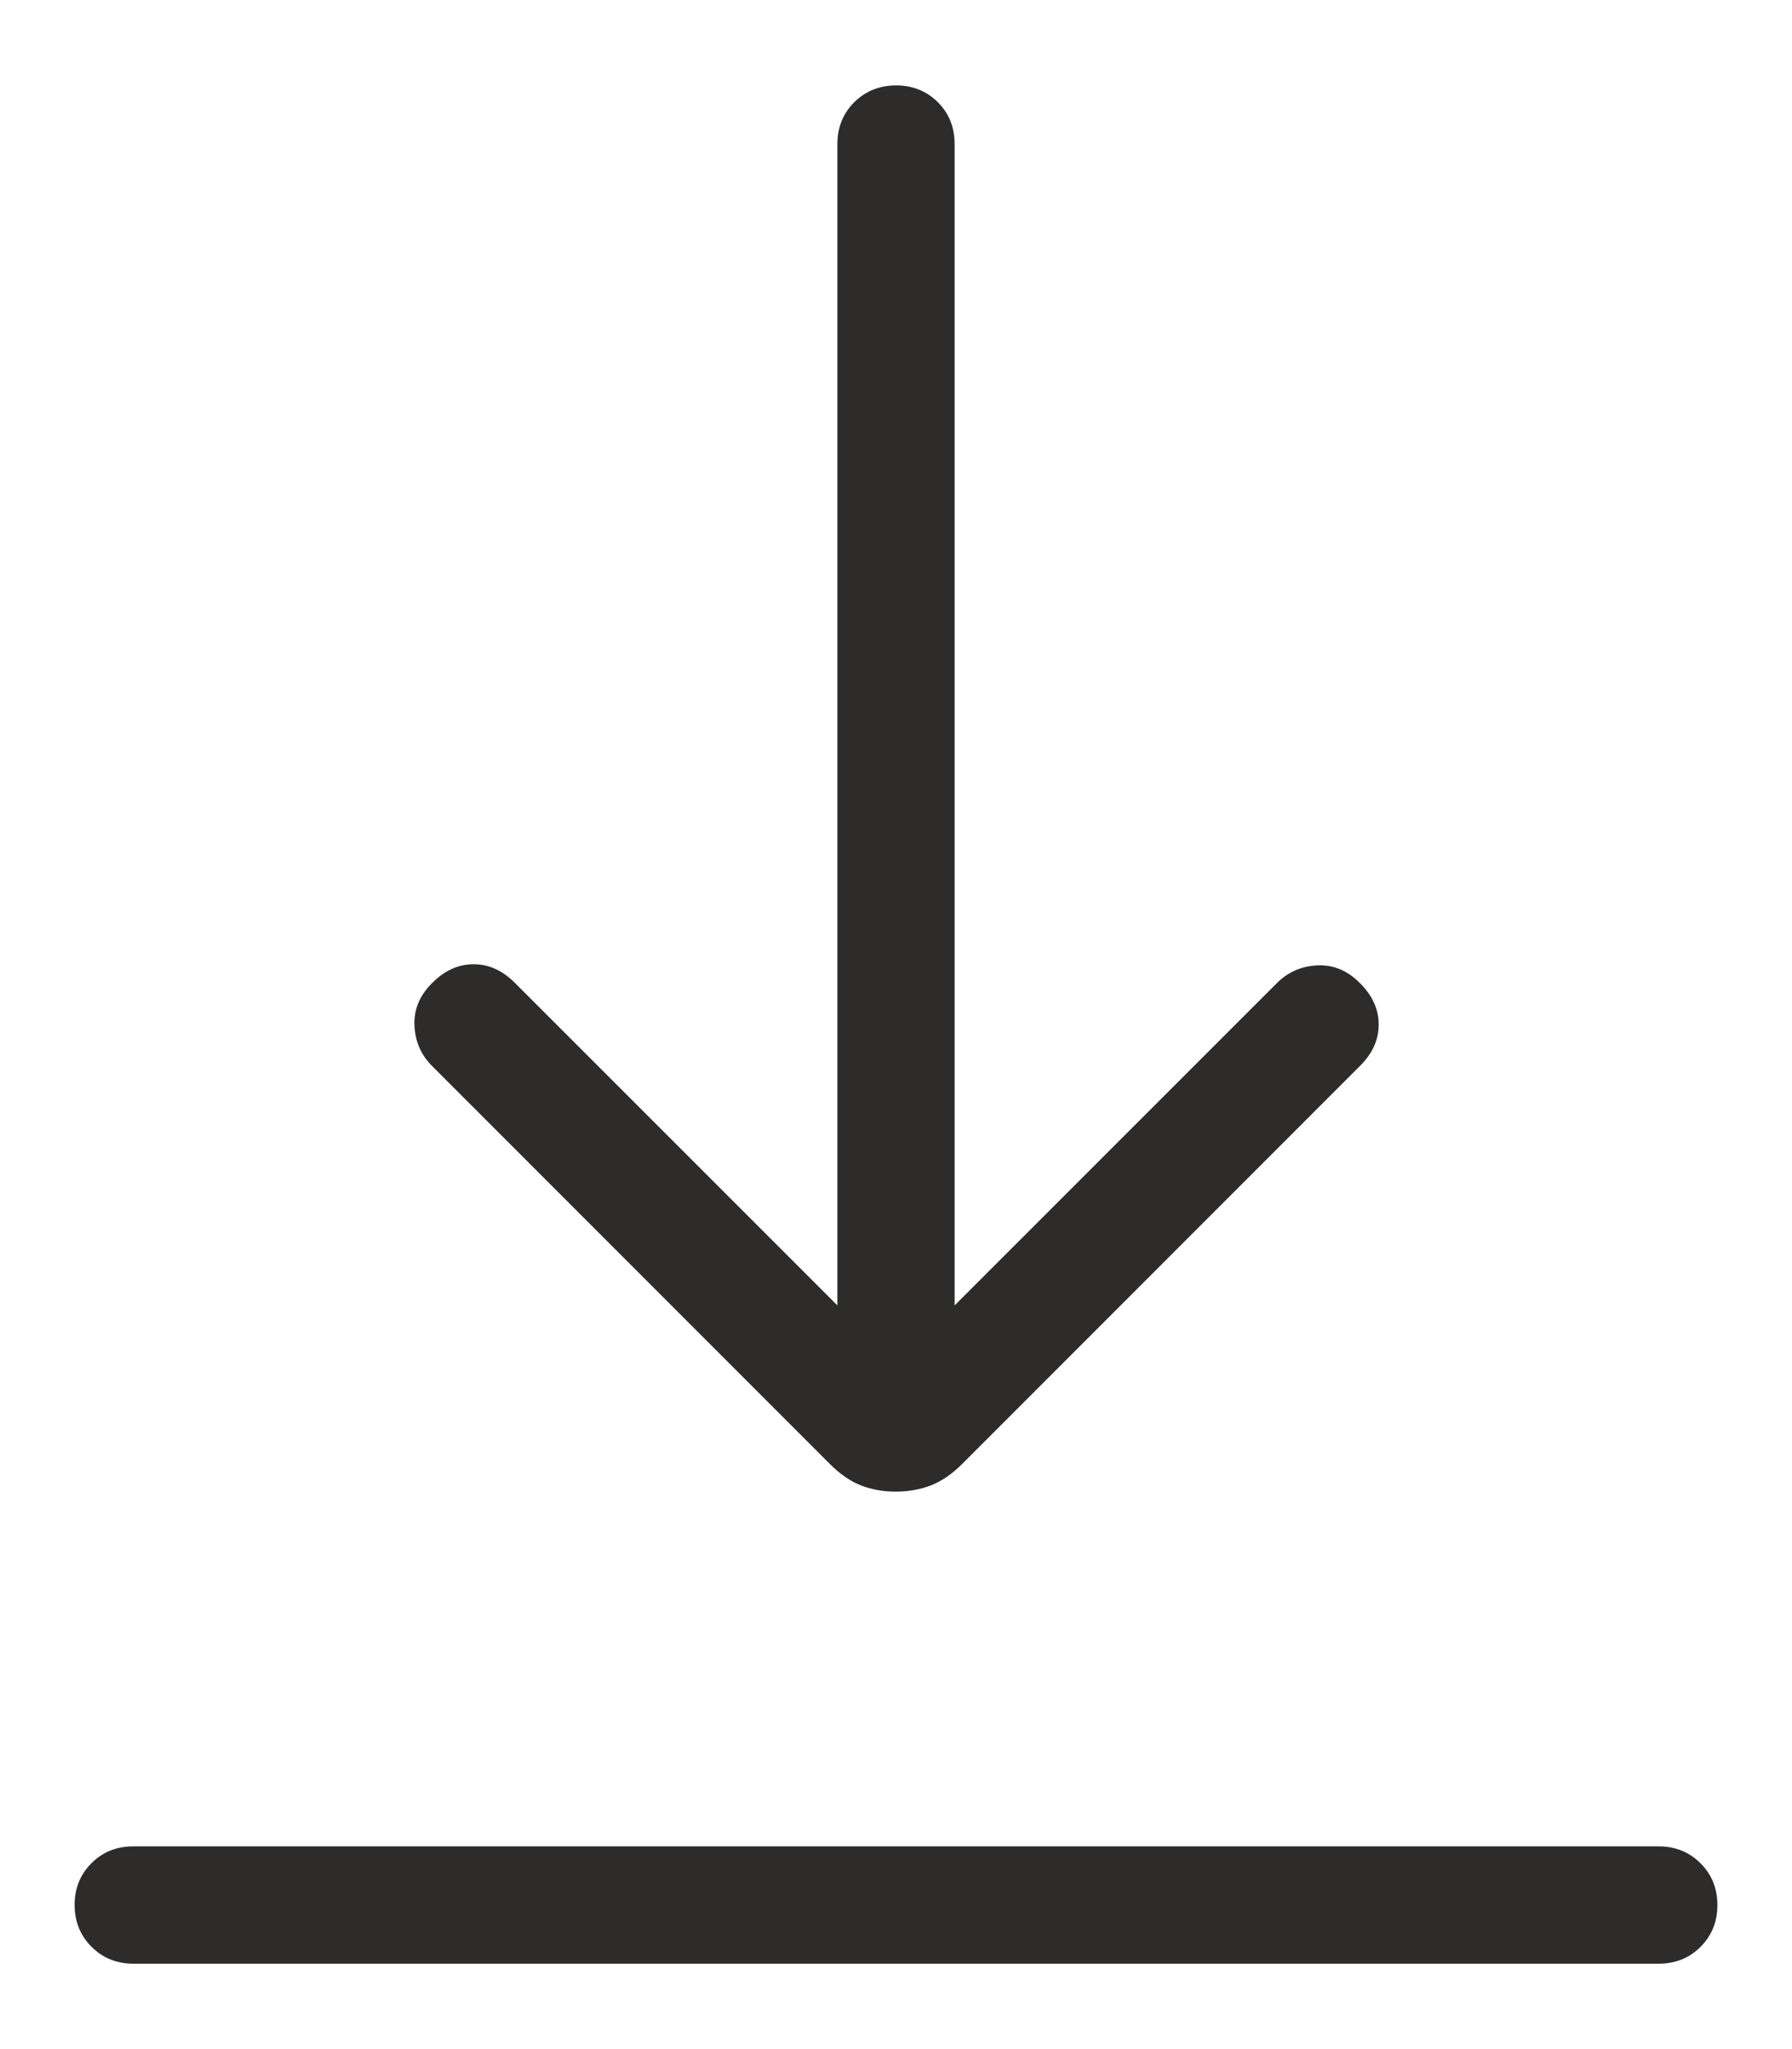 <svg width="14" height="16" viewBox="0 0 14 16" fill="none" xmlns="http://www.w3.org/2000/svg">
<path d="M1.042 15.333C0.912 15.333 0.803 15.289 0.715 15.201C0.627 15.113 0.583 15.004 0.583 14.874C0.583 14.744 0.627 14.636 0.715 14.548C0.803 14.46 0.912 14.417 1.042 14.417H12.958C13.088 14.417 13.197 14.461 13.285 14.549C13.373 14.636 13.417 14.745 13.417 14.876C13.417 15.006 13.373 15.114 13.285 15.202C13.197 15.29 13.088 15.333 12.958 15.333H1.042ZM6.998 11.647C6.901 11.647 6.81 11.631 6.727 11.599C6.643 11.566 6.562 11.51 6.482 11.43L3.376 8.324C3.29 8.239 3.244 8.133 3.238 8.009C3.232 7.884 3.278 7.773 3.376 7.676C3.473 7.578 3.581 7.529 3.7 7.529C3.819 7.529 3.927 7.578 4.024 7.676L6.542 10.193V1.125C6.542 0.995 6.586 0.886 6.674 0.798C6.762 0.711 6.871 0.667 7.001 0.667C7.131 0.667 7.239 0.711 7.327 0.798C7.415 0.886 7.458 0.995 7.458 1.125V10.193L9.976 7.676C10.062 7.59 10.167 7.544 10.291 7.538C10.416 7.532 10.527 7.578 10.624 7.676C10.722 7.773 10.771 7.881 10.771 8C10.771 8.119 10.722 8.227 10.624 8.324L7.518 11.43C7.438 11.51 7.356 11.566 7.271 11.599C7.186 11.631 7.095 11.647 6.998 11.647Z" fill="#2D2C2B"/>
</svg>
